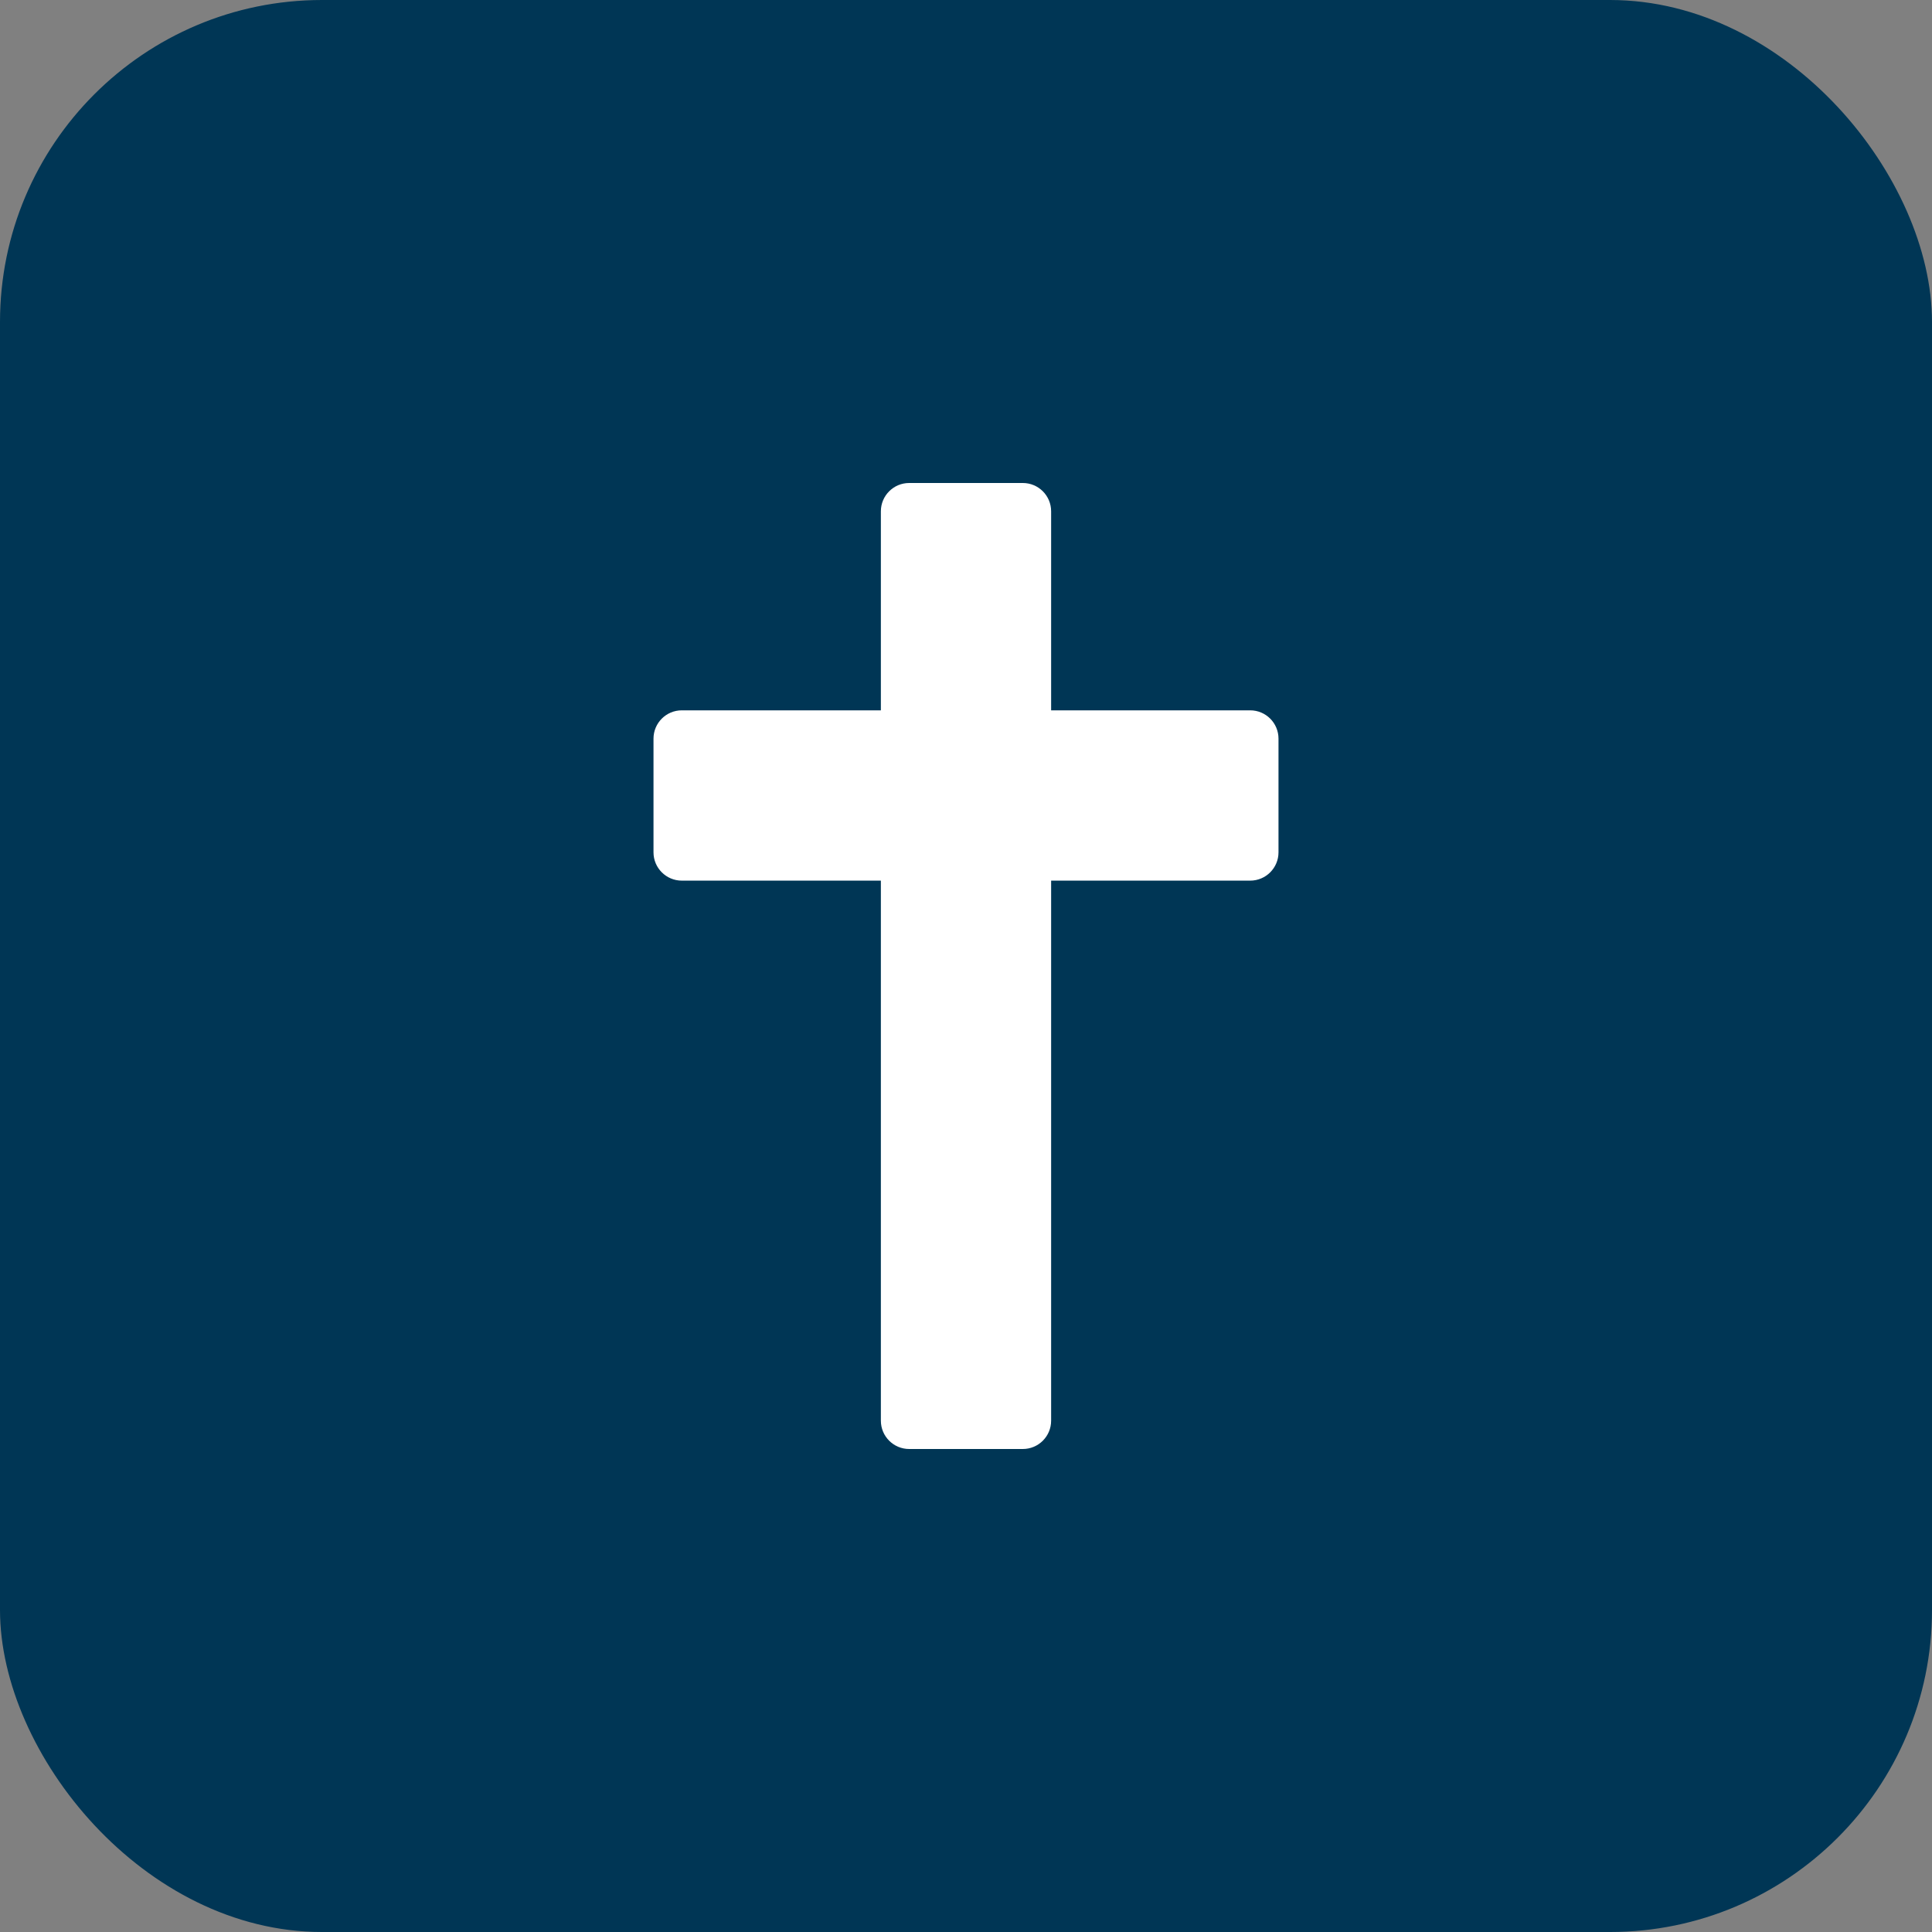 <svg width="48" height="48" viewBox="0 0 48 48" fill="none" xmlns="http://www.w3.org/2000/svg">
<rect x="0" y="0" width="48" height="48" fill="#808080" stroke="none"/>
<rect width="48" height="48" rx="8" fill="#003655"/>
<path d="M31.061 17.648H26.115V12.703C26.115 12.315 25.8 12 25.412 12H22.588C22.2 12 21.885 12.315 21.885 12.703V17.648H16.939C16.551 17.648 16.236 17.963 16.236 18.352V21.176C16.236 21.564 16.551 21.879 16.939 21.879H21.885V35.297C21.885 35.685 22.2 36 22.588 36H25.412C25.8 36 26.115 35.685 26.115 35.297V21.879H31.061C31.449 21.879 31.764 21.564 31.764 21.176V18.352C31.764 17.963 31.449 17.648 31.061 17.648Z" fill="white"/>
</svg>
